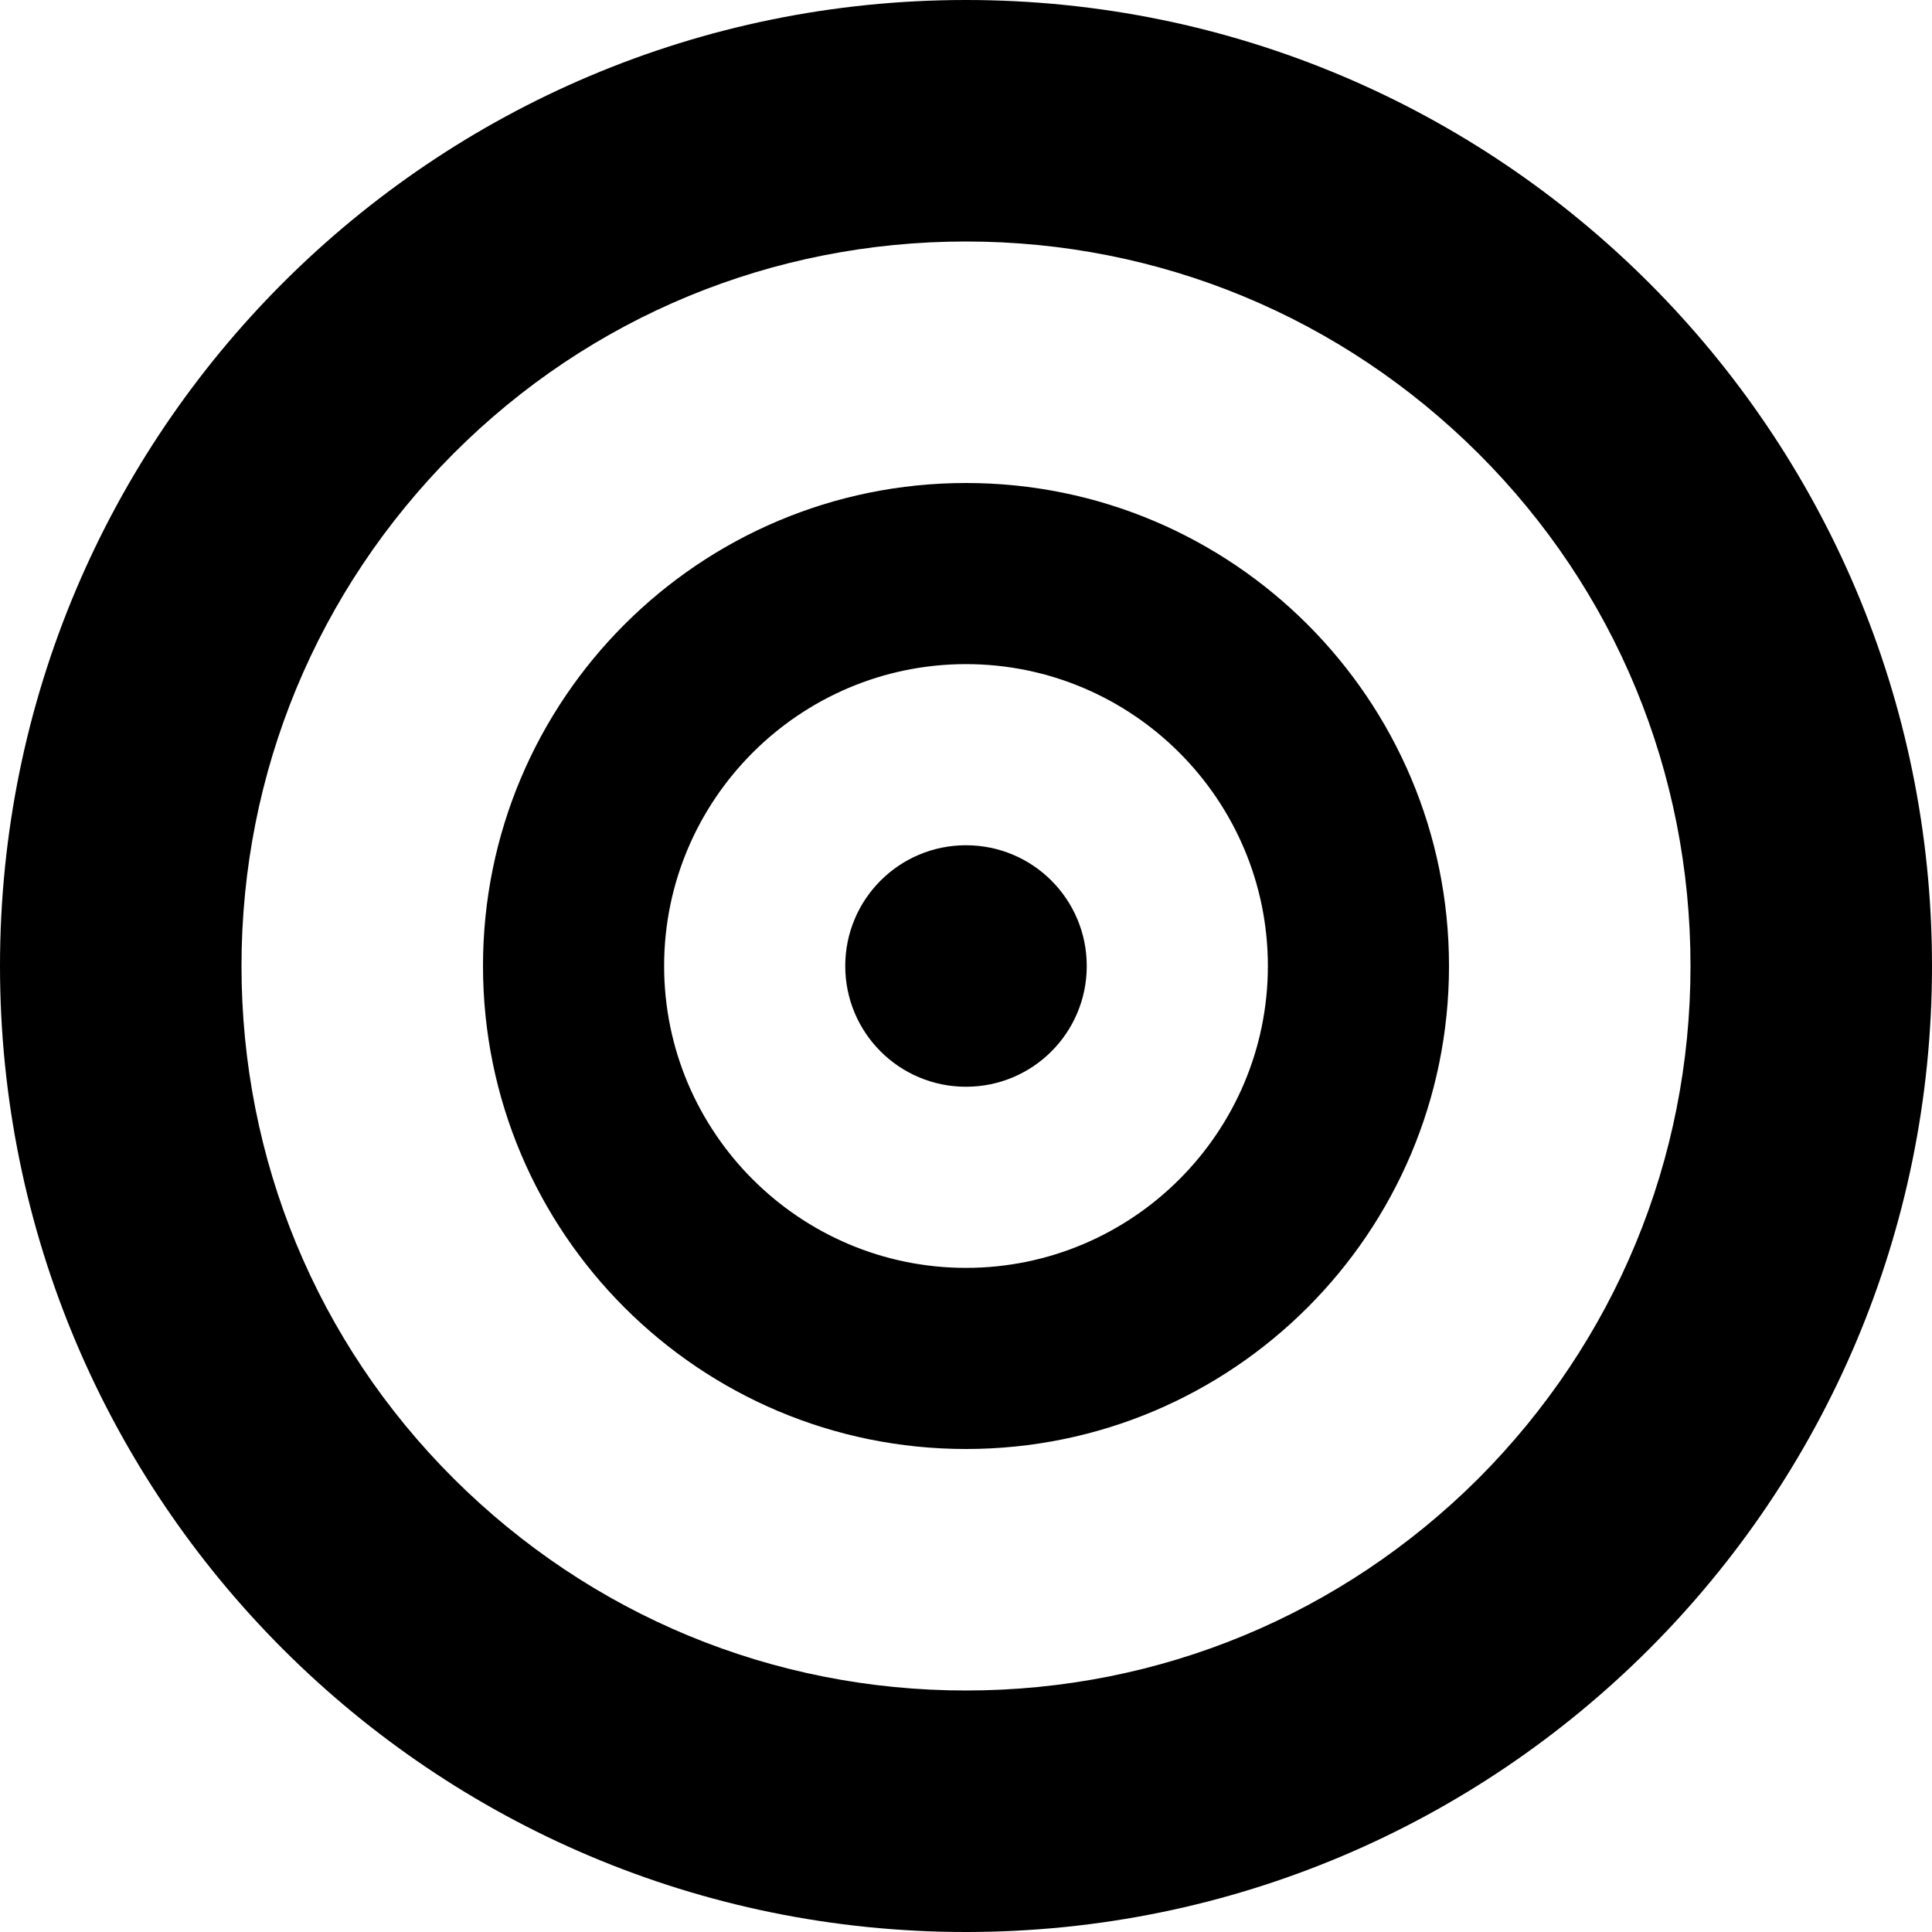 <?xml version="1.0" encoding="utf-8"?>
<!-- Скачано с сайта svg4.ru / Downloaded from svg4.ru -->
<svg width="800px" height="800px" viewBox="0 0 16 16" version="1.1" xmlns="http://www.w3.org/2000/svg" xmlns:xlink="http://www.w3.org/1999/xlink">
  <rect width="16" height="16" id="icon-bound" fill="none" />
  <path d="M8,4C5.791,4,4,5.791,4,8s1.791,4,4,4s4-1.791,4-4S10.209,4,8,4z M8,10.5c-1.378,0-2.5-1.122-2.5-2.5S6.622,5.5,8,5.5 s2.5,1.122,2.5,2.5S9.378,10.5,8,10.5z M8,7C7.447,7,7,7.447,7,8s0.447,1,1,1s1-0.447,1-1S8.553,7,8,7z M8,0C3.581,0,0,3.581,0,8 s3.581,8,8,8s8-3.581,8-8S12.419,0,8,0z M12.244,12.244C11.109,13.375,9.603,14,8,14s-3.109-0.625-4.244-1.756 C2.622,11.112,2,9.603,2,8s0.625-3.109,1.756-4.244C4.888,2.622,6.397,2,8,2s3.109,0.625,4.244,1.756C13.378,4.888,14,6.397,14,8 S13.375,11.109,12.244,12.244z" />
</svg>